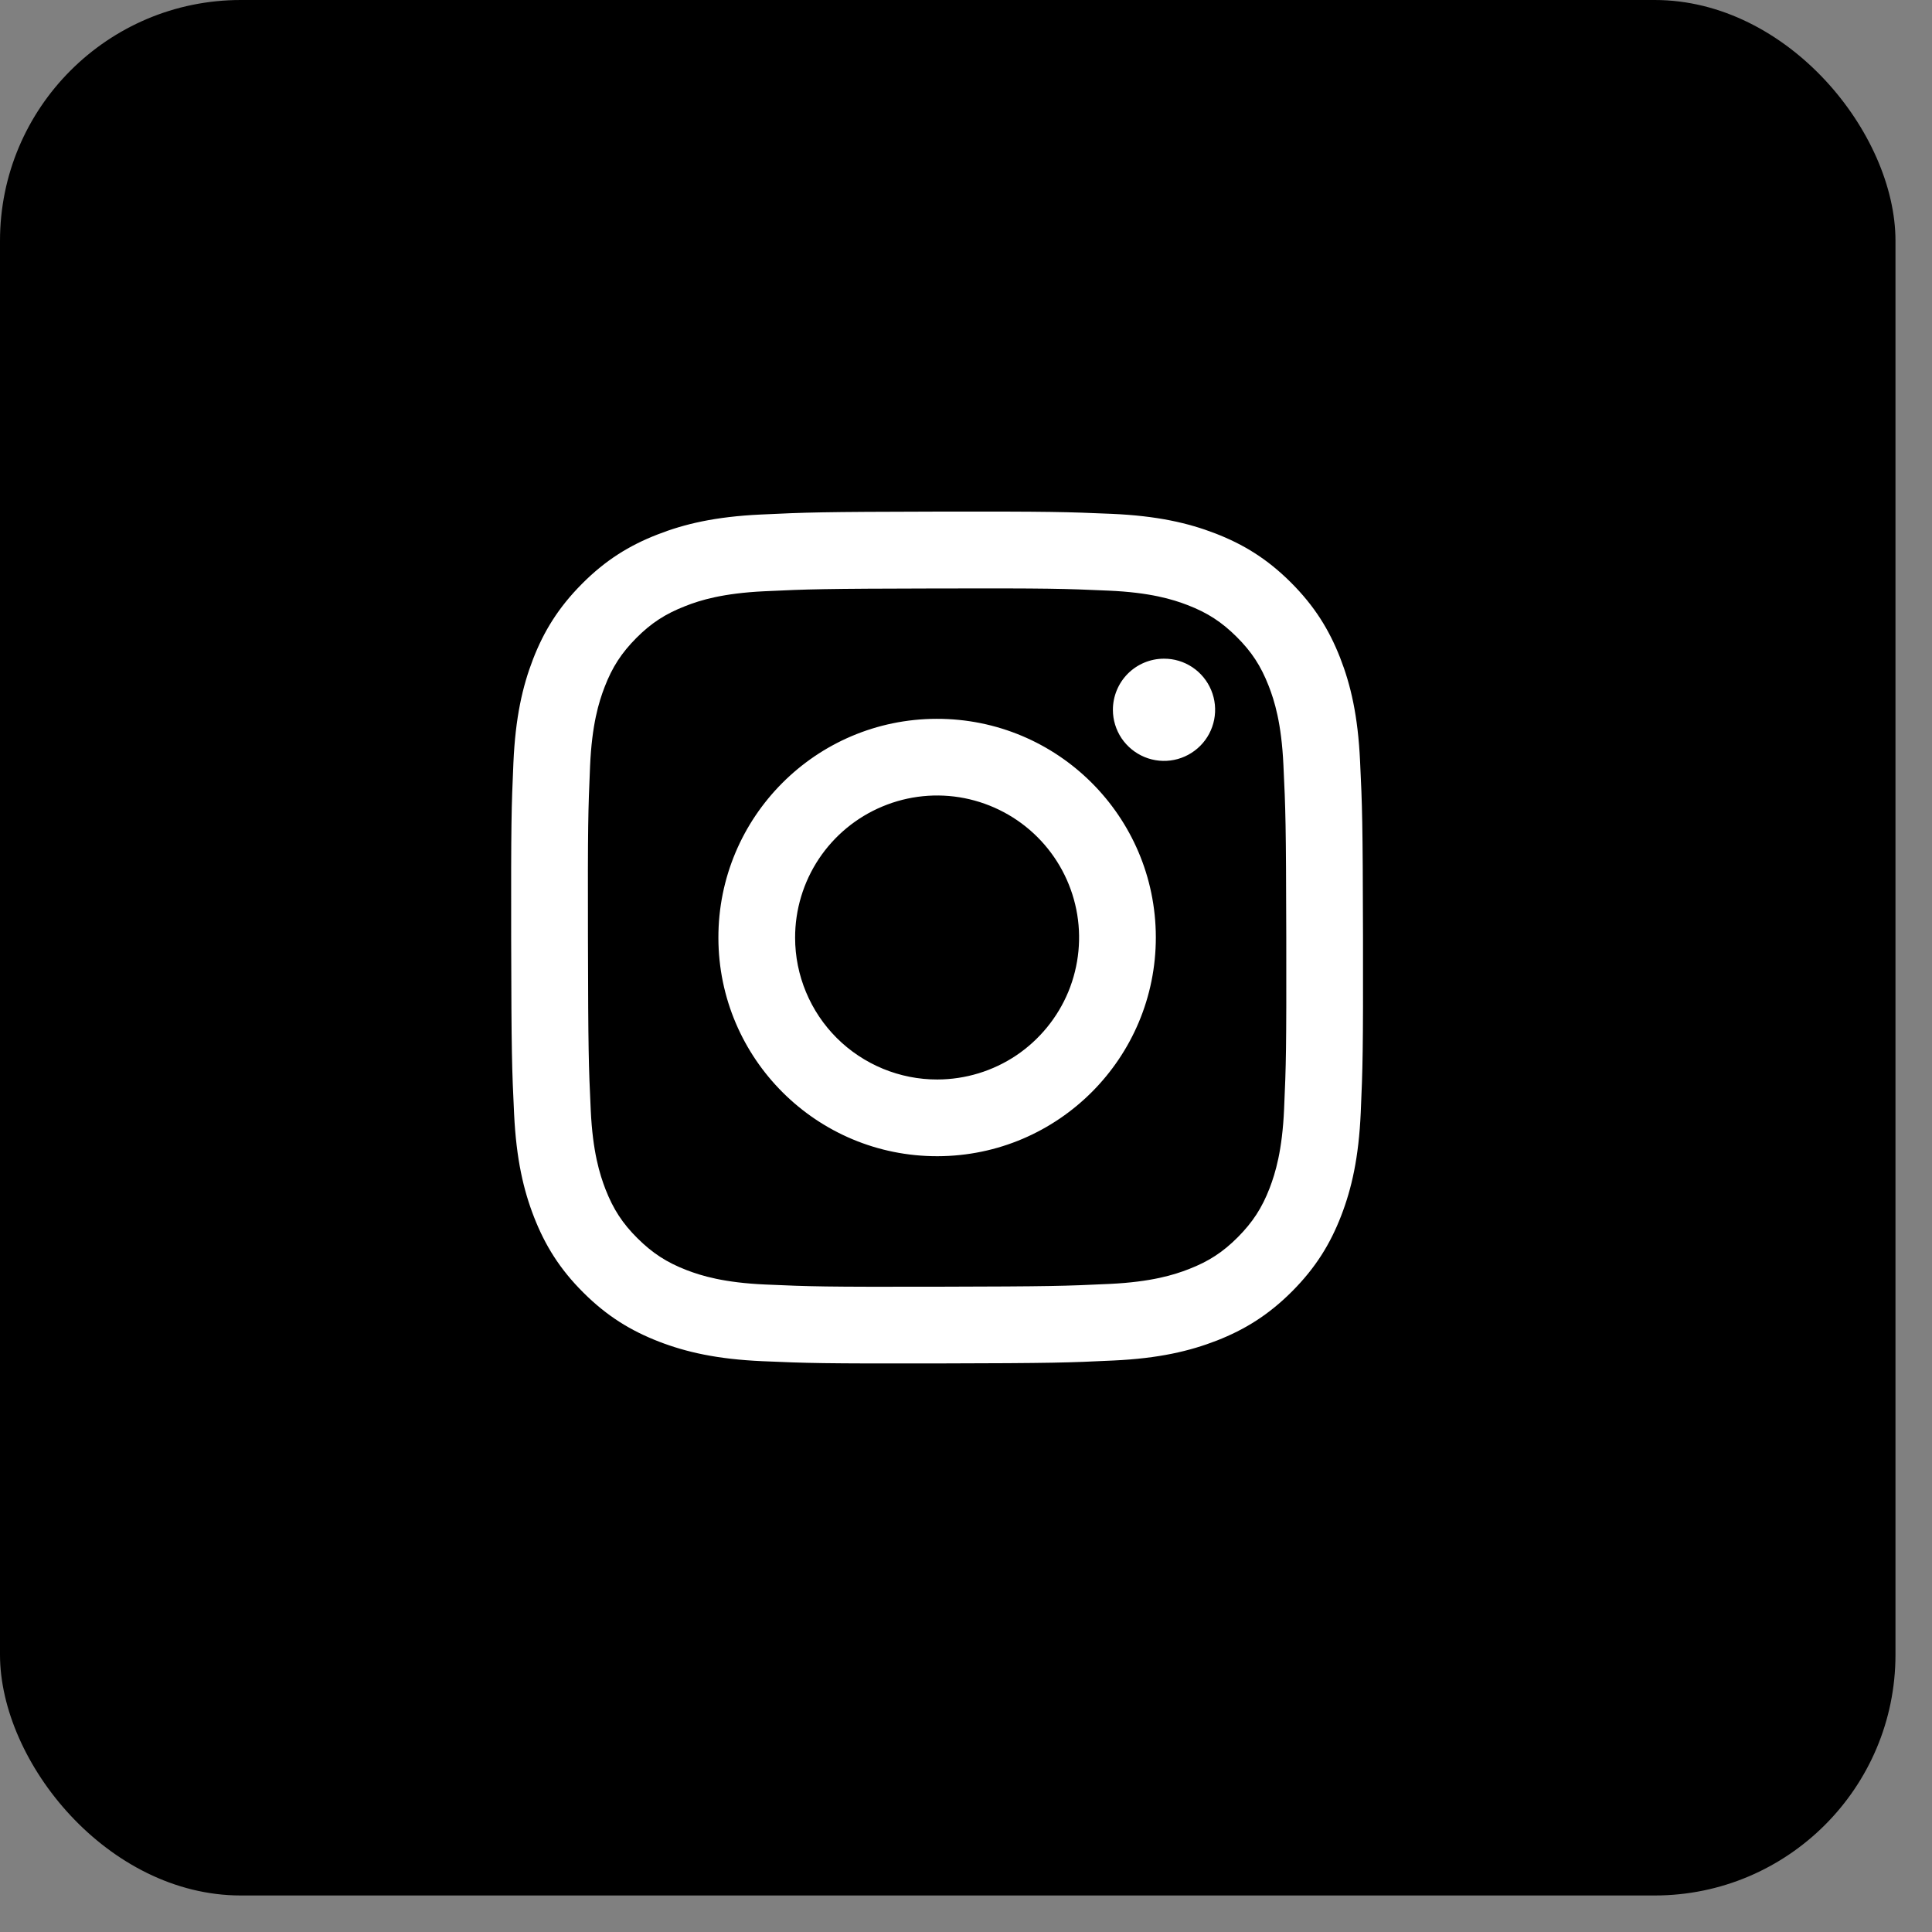 <?xml version="1.0" encoding="UTF-8"?> <svg xmlns="http://www.w3.org/2000/svg" width="31" height="31" viewBox="0 0 31 31" fill="none"><rect x="0" y="0" width="31" height="31" fill="#808080" stroke="none"/><rect width="30.414" height="30.414" rx="3.864" fill="black"></rect><path d="M12.206 8.256C11.478 8.29 10.982 8.407 10.548 8.577C10.098 8.752 9.717 8.987 9.339 9.367C8.96 9.748 8.726 10.129 8.552 10.579C8.384 11.014 8.27 11.511 8.238 12.239C8.206 12.966 8.199 13.2 8.202 15.056C8.206 16.912 8.214 17.145 8.249 17.874C8.284 18.601 8.4 19.097 8.57 19.532C8.746 19.981 8.98 20.362 9.361 20.741C9.741 21.12 10.122 21.352 10.573 21.527C11.008 21.695 11.505 21.809 12.232 21.841C12.96 21.873 13.194 21.88 15.05 21.877C16.905 21.873 17.139 21.865 17.868 21.83C18.597 21.796 19.09 21.679 19.525 21.51C19.974 21.334 20.355 21.099 20.734 20.719C21.113 20.338 21.346 19.957 21.52 19.507C21.688 19.072 21.802 18.575 21.834 17.848C21.866 17.119 21.873 16.886 21.87 15.03C21.866 13.174 21.858 12.941 21.823 12.213C21.789 11.484 21.673 10.989 21.503 10.554C21.327 10.105 21.093 9.725 20.712 9.345C20.332 8.966 19.95 8.733 19.5 8.559C19.065 8.391 18.568 8.277 17.841 8.245C17.113 8.214 16.879 8.206 15.023 8.209C13.167 8.213 12.935 8.221 12.206 8.256ZM12.285 20.611C11.619 20.582 11.257 20.472 11.016 20.379C10.697 20.256 10.469 20.107 10.229 19.869C9.989 19.631 9.841 19.403 9.716 19.084C9.623 18.843 9.51 18.482 9.479 17.816C9.445 17.095 9.438 16.879 9.434 15.054C9.43 13.23 9.437 13.014 9.468 12.293C9.497 11.627 9.608 11.265 9.701 11.024C9.824 10.704 9.972 10.477 10.21 10.237C10.449 9.997 10.677 9.849 10.996 9.725C11.236 9.63 11.598 9.519 12.264 9.487C12.985 9.453 13.201 9.446 15.025 9.442C16.85 9.438 17.066 9.445 17.787 9.477C18.453 9.506 18.815 9.616 19.056 9.709C19.375 9.832 19.603 9.98 19.843 10.219C20.083 10.458 20.231 10.684 20.356 11.004C20.45 11.244 20.562 11.605 20.593 12.272C20.628 12.993 20.635 13.209 20.639 15.033C20.642 16.857 20.636 17.074 20.604 17.794C20.575 18.461 20.464 18.823 20.372 19.064C20.249 19.383 20.1 19.611 19.862 19.851C19.623 20.091 19.396 20.239 19.077 20.363C18.836 20.457 18.474 20.569 17.809 20.601C17.088 20.635 16.872 20.642 15.047 20.646C13.222 20.65 13.006 20.643 12.286 20.611M17.857 11.39C17.857 11.552 17.906 11.711 17.996 11.846C18.087 11.98 18.215 12.085 18.365 12.147C18.515 12.209 18.68 12.225 18.839 12.193C18.998 12.161 19.144 12.082 19.258 11.968C19.373 11.853 19.451 11.706 19.482 11.547C19.513 11.388 19.497 11.223 19.434 11.073C19.372 10.924 19.267 10.796 19.132 10.706C18.997 10.616 18.838 10.568 18.676 10.569C18.458 10.569 18.25 10.656 18.096 10.81C17.943 10.964 17.857 11.173 17.857 11.39ZM11.527 15.05C11.531 16.988 13.105 18.556 15.043 18.552C16.981 18.548 18.549 16.974 18.546 15.036C18.542 13.098 16.968 11.53 15.029 11.534C13.091 11.537 11.523 13.112 11.527 15.05ZM12.758 15.047C12.757 14.597 12.89 14.156 13.139 13.781C13.389 13.406 13.744 13.113 14.16 12.94C14.576 12.766 15.034 12.72 15.476 12.807C15.918 12.895 16.325 13.111 16.644 13.429C16.963 13.747 17.181 14.152 17.27 14.594C17.359 15.036 17.314 15.494 17.143 15.911C16.971 16.327 16.68 16.683 16.306 16.935C15.931 17.186 15.491 17.32 15.041 17.321C14.742 17.322 14.445 17.263 14.168 17.149C13.892 17.035 13.64 16.868 13.428 16.657C13.216 16.446 13.048 16.195 12.933 15.919C12.818 15.643 12.758 15.347 12.758 15.047Z" fill="white"></path></svg> 